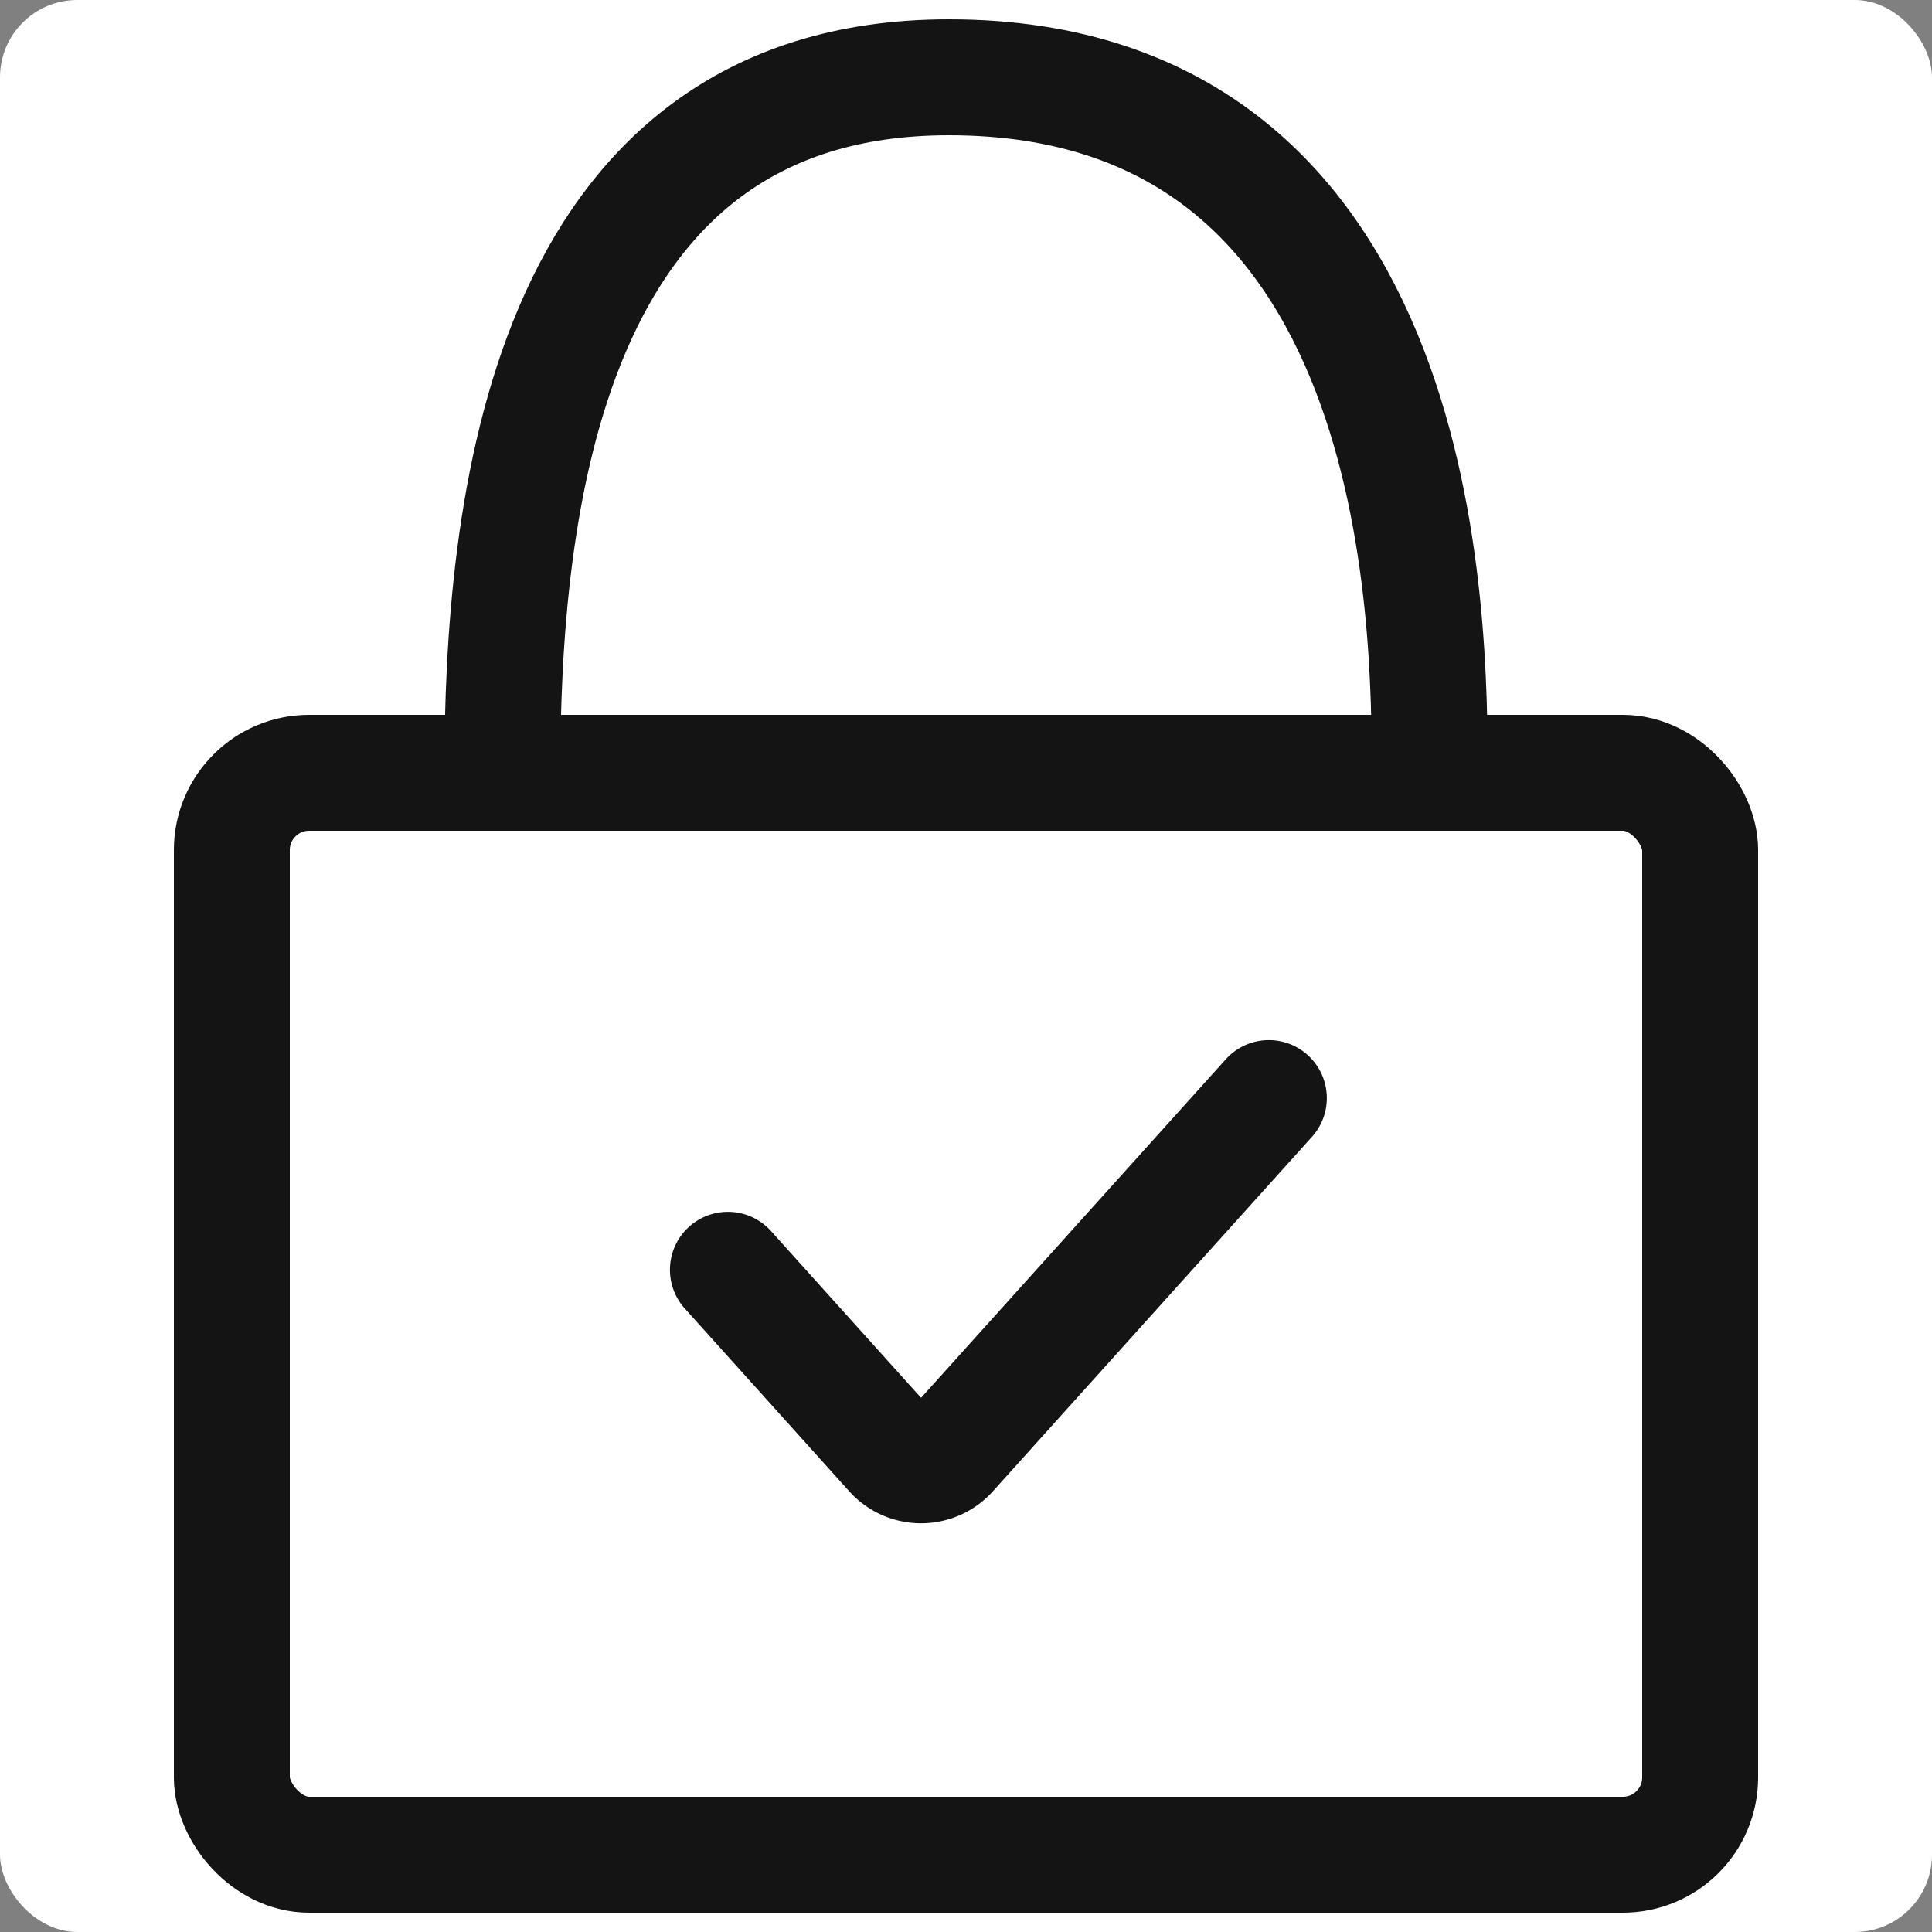 <svg width="25" height="25" fill="none" xmlns="http://www.w3.org/2000/svg"><rect width="100%" height="100%" fill="#808080" stroke="none"/><rect width="25" height="25" rx="1" fill="#fff"/><path d="M6.5 10c0-3.316.5-9 5.778-9C18.5 1 18.5 8.105 18.5 10" stroke="#141414" stroke-width="1.5" stroke-linecap="round"/><rect x="3" y="10" width="19" height="14" rx="1" stroke="#141414" stroke-width="1.5"/><path d="M9.419 16.431l2.128 2.365a.5.5 0 00.743 0l4.129-4.587" stroke="#141414" stroke-width="1.5" stroke-linecap="round"/></svg>